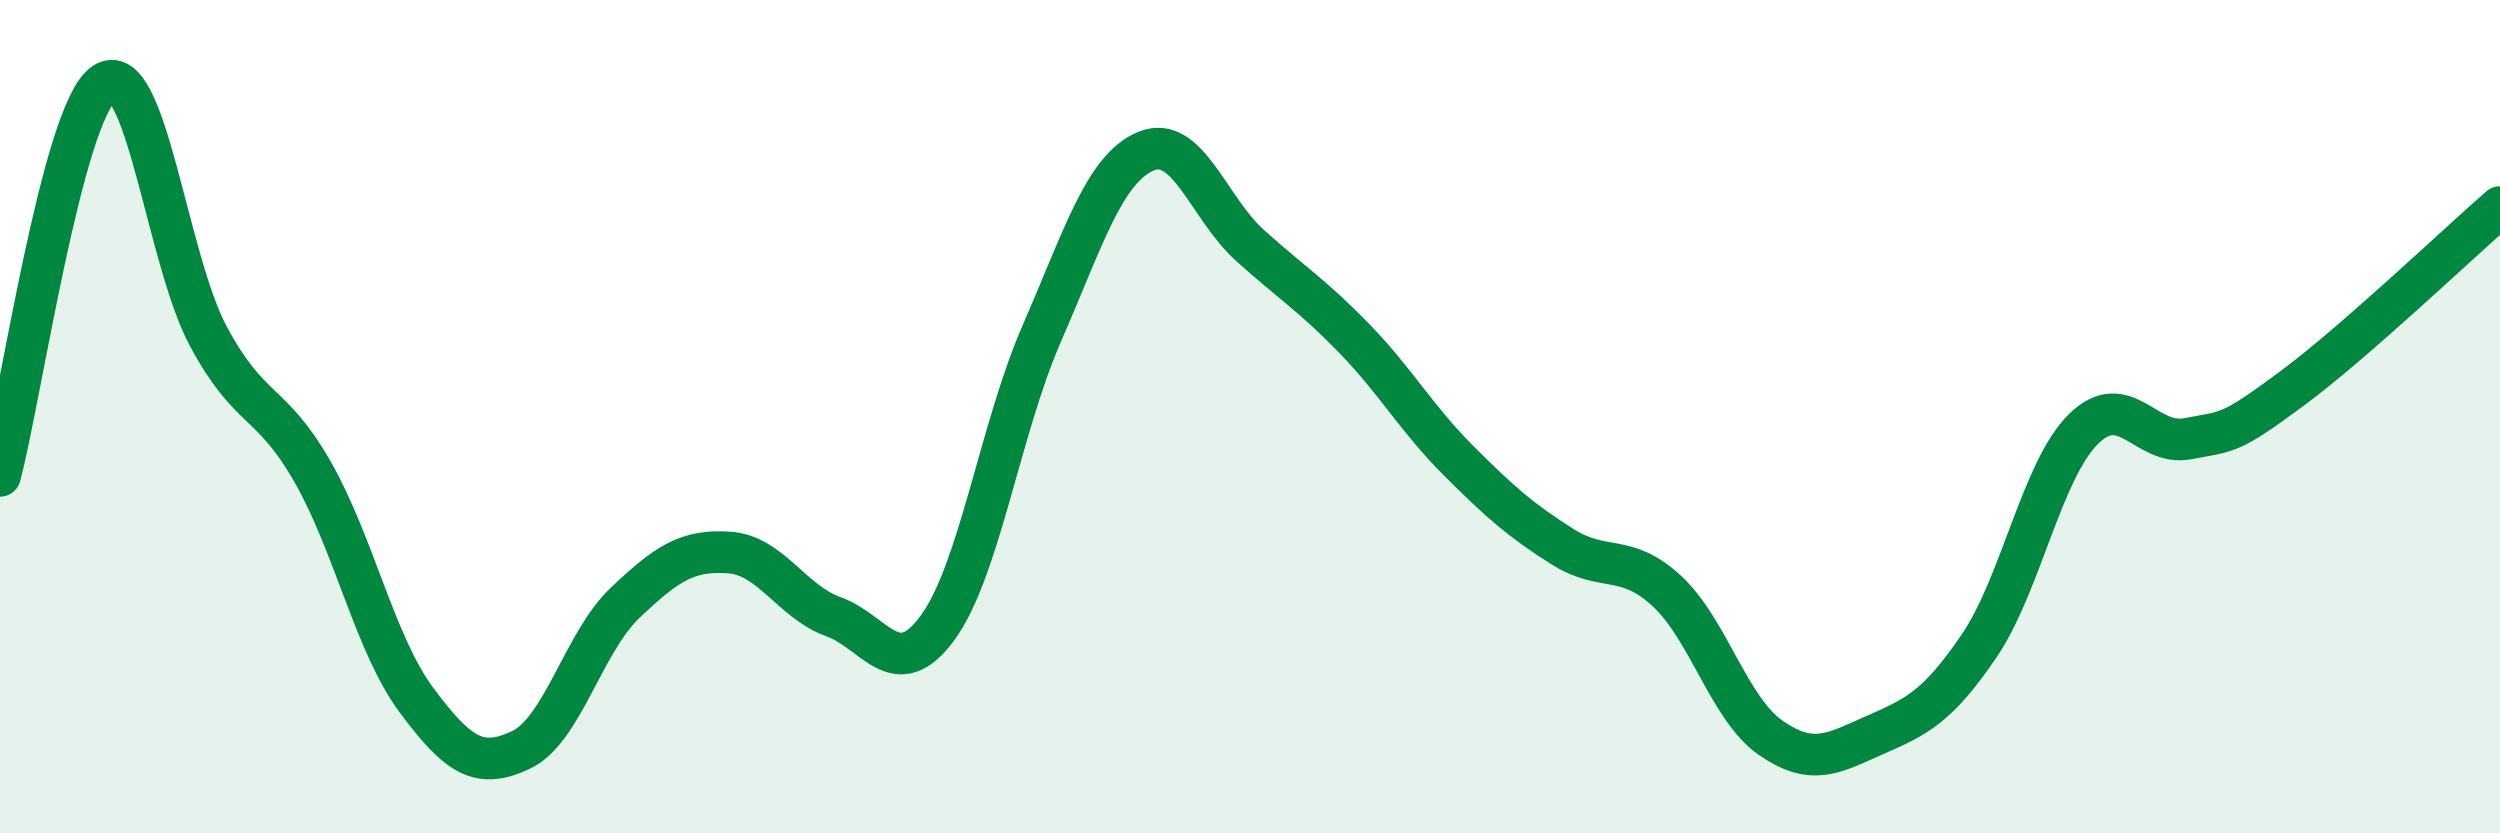 
    <svg width="60" height="20" viewBox="0 0 60 20" xmlns="http://www.w3.org/2000/svg">
      <path
        d="M 0,11.42 C 0.5,9.54 1.5,2.67 2.5,2 C 3.5,1.33 4,6.21 5,8.07 C 6,9.93 6.5,9.57 7.5,11.32 C 8.5,13.07 9,15.47 10,16.81 C 11,18.15 11.5,18.47 12.5,18 C 13.5,17.53 14,15.42 15,14.47 C 16,13.52 16.5,13.19 17.5,13.26 C 18.5,13.33 19,14.44 20,14.8 C 21,15.16 21.5,16.43 22.5,15.07 C 23.5,13.71 24,10.3 25,8.01 C 26,5.72 26.5,4.05 27.5,3.63 C 28.5,3.21 29,4.99 30,5.89 C 31,6.79 31.5,7.09 32.5,8.12 C 33.5,9.15 34,10.05 35,11.05 C 36,12.05 36.5,12.49 37.5,13.12 C 38.5,13.75 39,13.26 40,14.18 C 41,15.1 41.5,17.02 42.5,17.71 C 43.5,18.4 44,18.08 45,17.64 C 46,17.2 46.5,16.97 47.5,15.5 C 48.5,14.03 49,11.29 50,10.3 C 51,9.31 51.5,10.72 52.5,10.53 C 53.5,10.34 53.5,10.44 55,9.33 C 56.5,8.22 59,5.84 60,4.97L60 20L0 20Z"
        fill="#008740"
        opacity="0.1"
        stroke-linecap="round"
        stroke-linejoin="round"
      />
      <path
        d="M 0,11.42 C 0.5,9.54 1.5,2.67 2.5,2 C 3.5,1.33 4,6.21 5,8.07 C 6,9.93 6.5,9.57 7.5,11.32 C 8.5,13.07 9,15.47 10,16.81 C 11,18.15 11.5,18.47 12.5,18 C 13.5,17.53 14,15.42 15,14.47 C 16,13.52 16.5,13.19 17.5,13.26 C 18.5,13.33 19,14.44 20,14.8 C 21,15.16 21.5,16.43 22.5,15.07 C 23.5,13.71 24,10.3 25,8.01 C 26,5.72 26.5,4.05 27.5,3.63 C 28.5,3.21 29,4.99 30,5.89 C 31,6.79 31.5,7.09 32.5,8.12 C 33.5,9.15 34,10.05 35,11.05 C 36,12.05 36.5,12.49 37.5,13.12 C 38.5,13.75 39,13.26 40,14.18 C 41,15.1 41.5,17.02 42.5,17.71 C 43.5,18.4 44,18.08 45,17.64 C 46,17.2 46.5,16.97 47.5,15.5 C 48.5,14.03 49,11.29 50,10.3 C 51,9.31 51.5,10.72 52.5,10.53 C 53.5,10.34 53.5,10.44 55,9.33 C 56.5,8.22 59,5.84 60,4.97"
        stroke="#008740"
        stroke-width="1"
        fill="none"
        stroke-linecap="round"
        stroke-linejoin="round"
      />
    </svg>
  